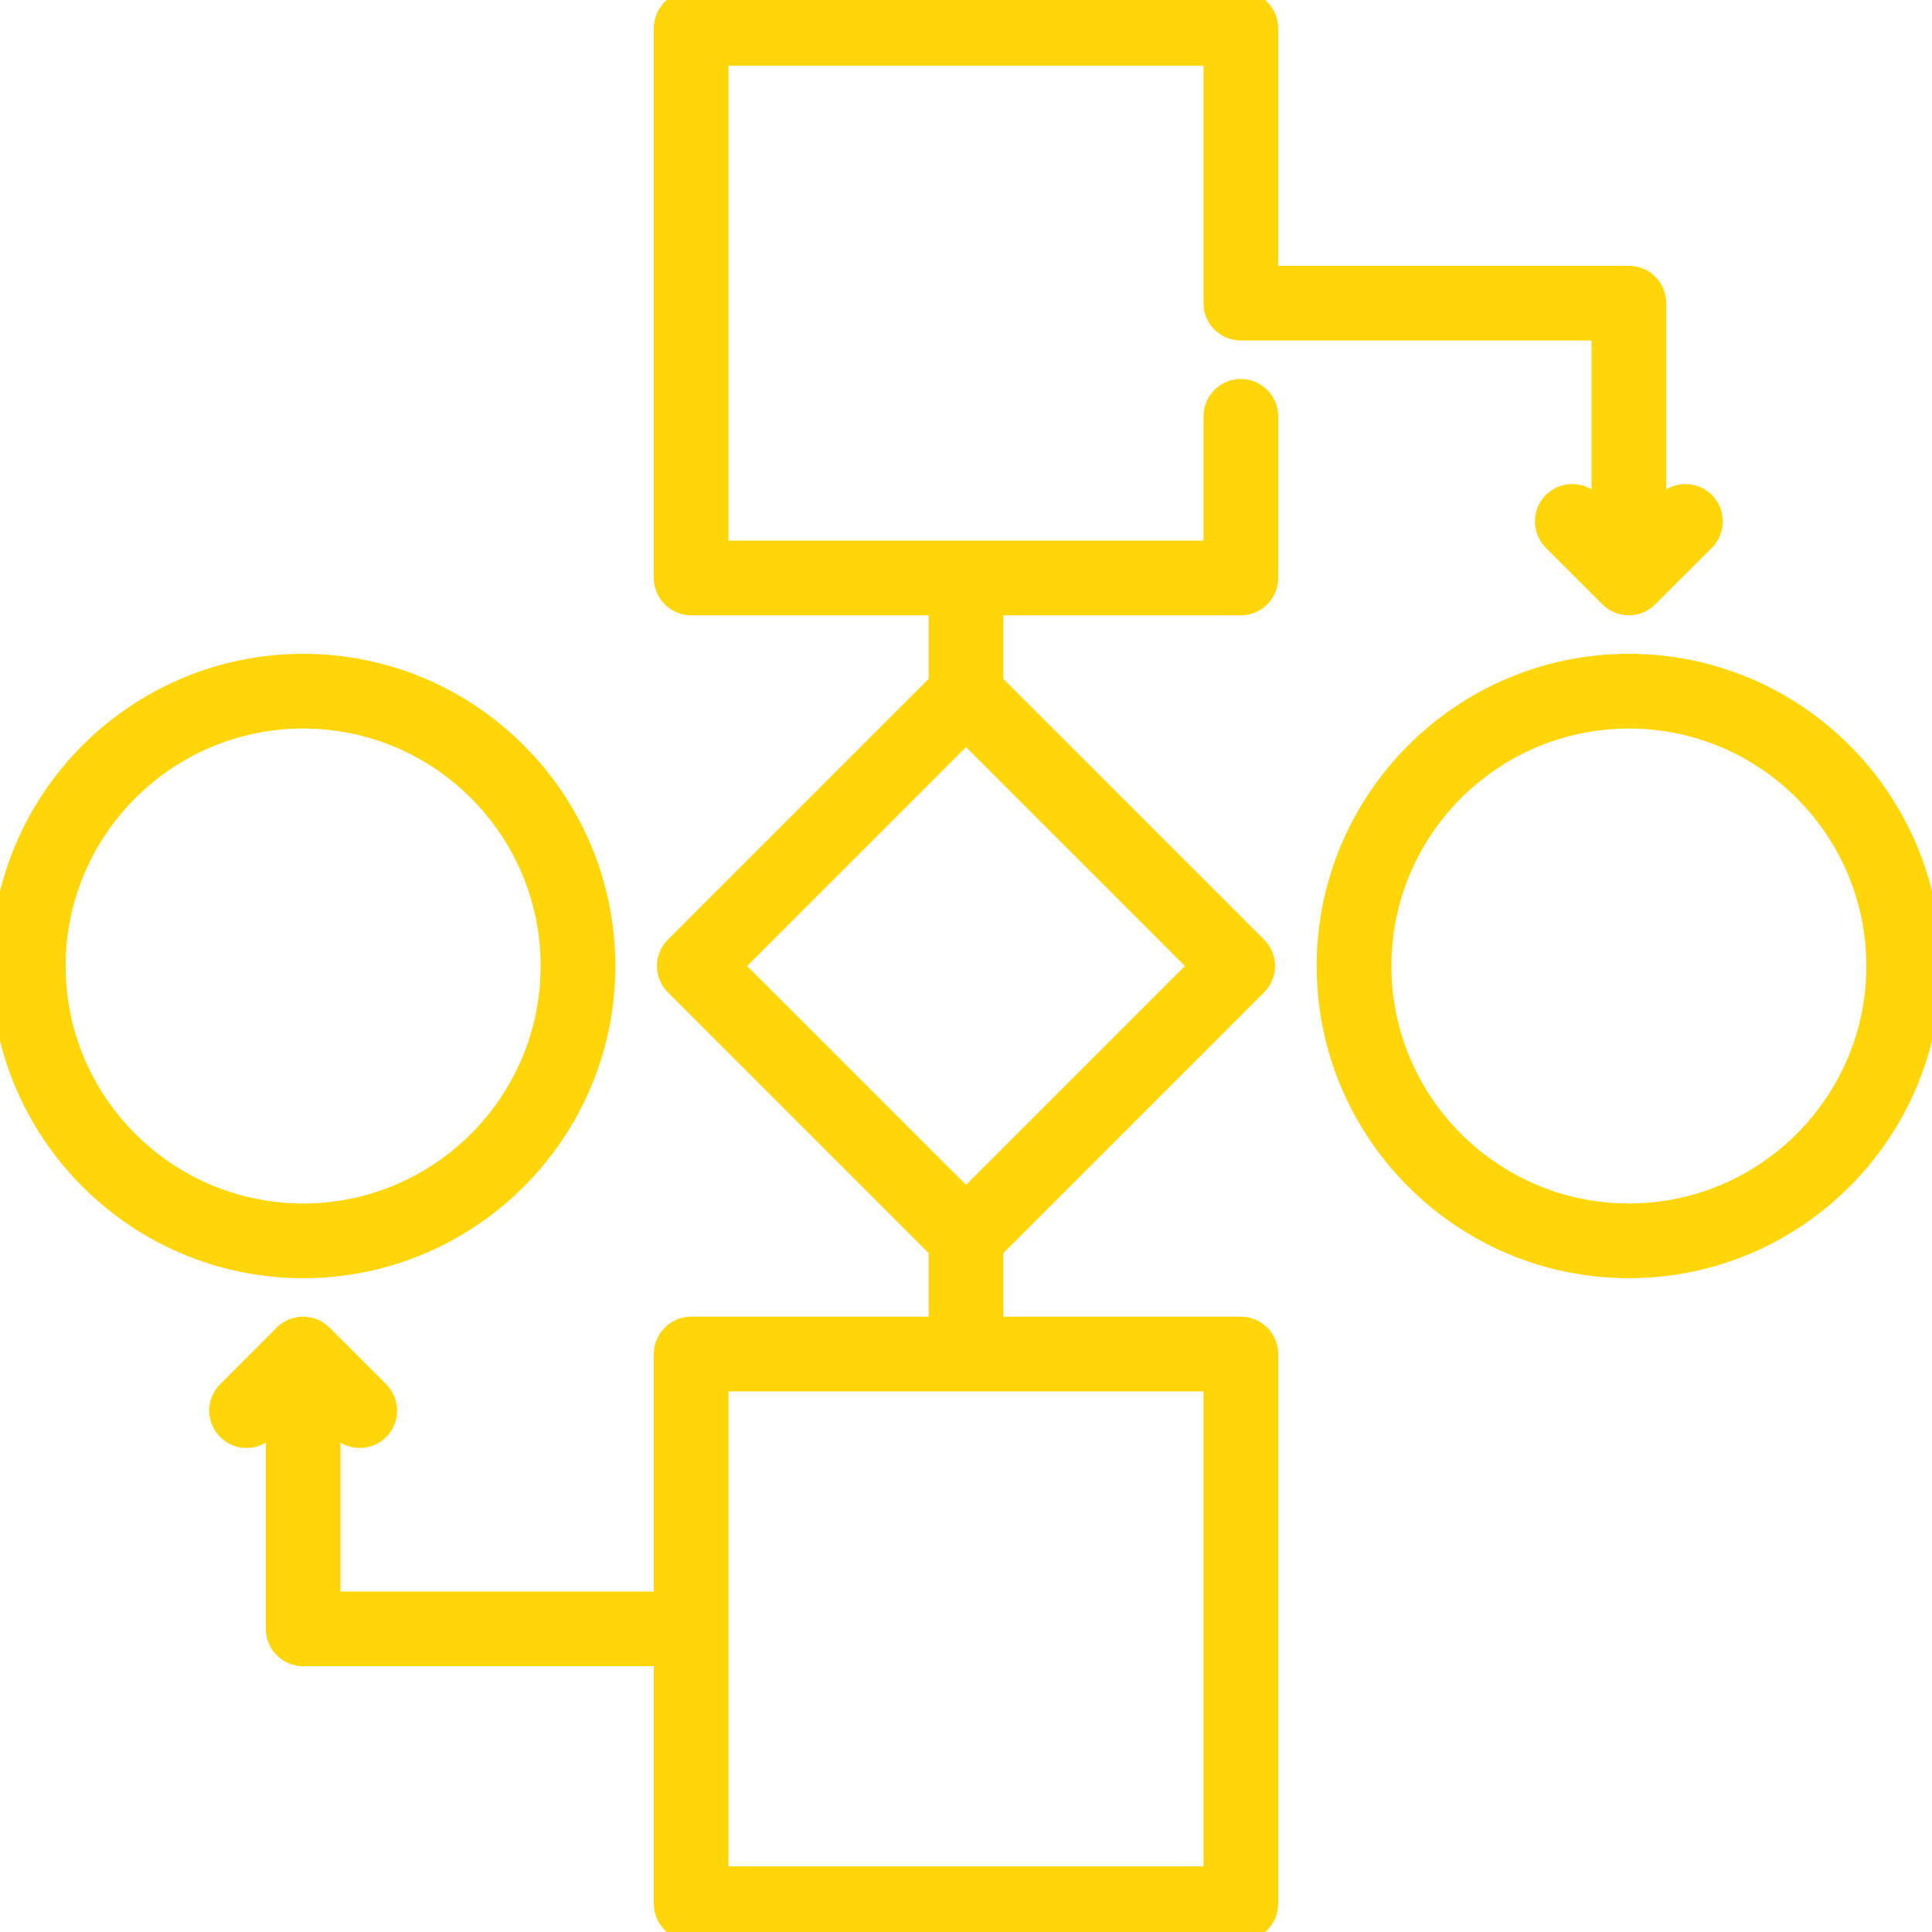 <svg width="32" height="32" viewBox="0 0 32 32" fill="none" xmlns="http://www.w3.org/2000/svg">
<g clip-path="url(#clip0_10601_3205)">
<path d="M26.979 10.904C24.169 10.904 21.883 13.19 21.883 16C21.883 18.81 24.169 21.096 26.979 21.096C29.789 21.096 32.075 18.81 32.075 16C32.075 13.19 29.789 10.904 26.979 10.904ZM26.979 20.008C24.769 20.008 22.971 18.21 22.971 16C22.971 13.79 24.769 11.992 26.979 11.992C29.189 11.992 30.987 13.79 30.987 16C30.987 18.21 29.189 20.008 26.979 20.008Z" fill="#FFD60A" stroke="#FFD60A" stroke-width="0.15"/>
<path d="M10.117 16C10.117 13.19 7.831 10.904 5.021 10.904C2.211 10.904 -0.075 13.19 -0.075 16C-0.075 18.81 2.211 21.096 5.021 21.096C7.831 21.096 10.117 18.81 10.117 16ZM1.012 16C1.012 13.79 2.811 11.992 5.021 11.992C7.231 11.992 9.029 13.79 9.029 16C9.029 18.21 7.231 20.008 5.021 20.008C2.811 20.008 1.012 18.21 1.012 16Z" fill="#FFD60A" stroke="#FFD60A" stroke-width="0.15"/>
<path d="M16.543 10.117H20.552C20.852 10.117 21.096 9.873 21.096 9.573V6.896C21.096 6.596 20.852 6.352 20.552 6.352C20.251 6.352 20.008 6.596 20.008 6.896V9.029H11.991V1.012H20.008V5.021C20.008 5.321 20.251 5.565 20.552 5.565H26.435V8.26L26.426 8.251L26.426 8.251C26.213 8.039 25.869 8.039 25.657 8.251L25.657 8.251C25.445 8.463 25.445 8.808 25.657 9.02L26.594 9.957L26.594 9.957C26.701 10.063 26.84 10.117 26.979 10.117C27.118 10.117 27.257 10.063 27.363 9.957L27.363 9.957L28.301 9.02L28.248 8.967L28.301 9.02C28.513 8.807 28.513 8.463 28.301 8.251L28.301 8.251C28.088 8.039 27.744 8.039 27.532 8.251L27.532 8.251L27.523 8.26V5.021C27.523 4.721 27.279 4.477 26.979 4.477H21.096V0.469C21.096 0.168 20.852 -0.075 20.552 -0.075H11.448C11.147 -0.075 10.904 0.168 10.904 0.469V9.573C10.904 9.873 11.147 10.117 11.448 10.117H15.456V11.275L11.115 15.616L11.115 15.616C10.903 15.828 10.903 16.172 11.115 16.384L15.456 20.725V21.883H11.448C11.147 21.883 10.904 22.127 10.904 22.427V26.435H5.564V23.74L5.573 23.749L5.573 23.749C5.68 23.855 5.819 23.908 5.958 23.908C6.097 23.908 6.236 23.855 6.343 23.749L6.343 23.749C6.555 23.537 6.555 23.192 6.343 22.98L5.405 22.043L5.405 22.043C5.193 21.83 4.848 21.83 4.636 22.043L4.689 22.096L4.636 22.043L3.699 22.98L3.699 22.98C3.486 23.193 3.486 23.537 3.699 23.749L3.699 23.749C3.911 23.961 4.255 23.961 4.468 23.749L4.468 23.749L4.477 23.74V26.979C4.477 27.279 4.72 27.523 5.02 27.523H10.904V31.531C10.904 31.832 11.147 32.075 11.448 32.075H20.552C20.852 32.075 21.096 31.832 21.096 31.531V22.427C21.096 22.127 20.852 21.883 20.552 21.883H16.543V20.725L20.884 16.384L20.884 16.384C20.986 16.282 21.044 16.144 21.044 16C21.044 15.856 20.986 15.717 20.884 15.615L20.884 15.615L16.543 11.275V10.117ZM11.991 30.988V22.971H20.008V30.988H11.991ZM16 19.731L12.268 16L16 12.269L19.731 16L16 19.731Z" fill="#FFD60A" stroke="#FFD60A" stroke-width="0.15"/>
</g>
<defs>
<clipPath id="clip0_10601_3205">
<rect width="32" height="32" fill="white"/>
</clipPath>
</defs>
</svg>
